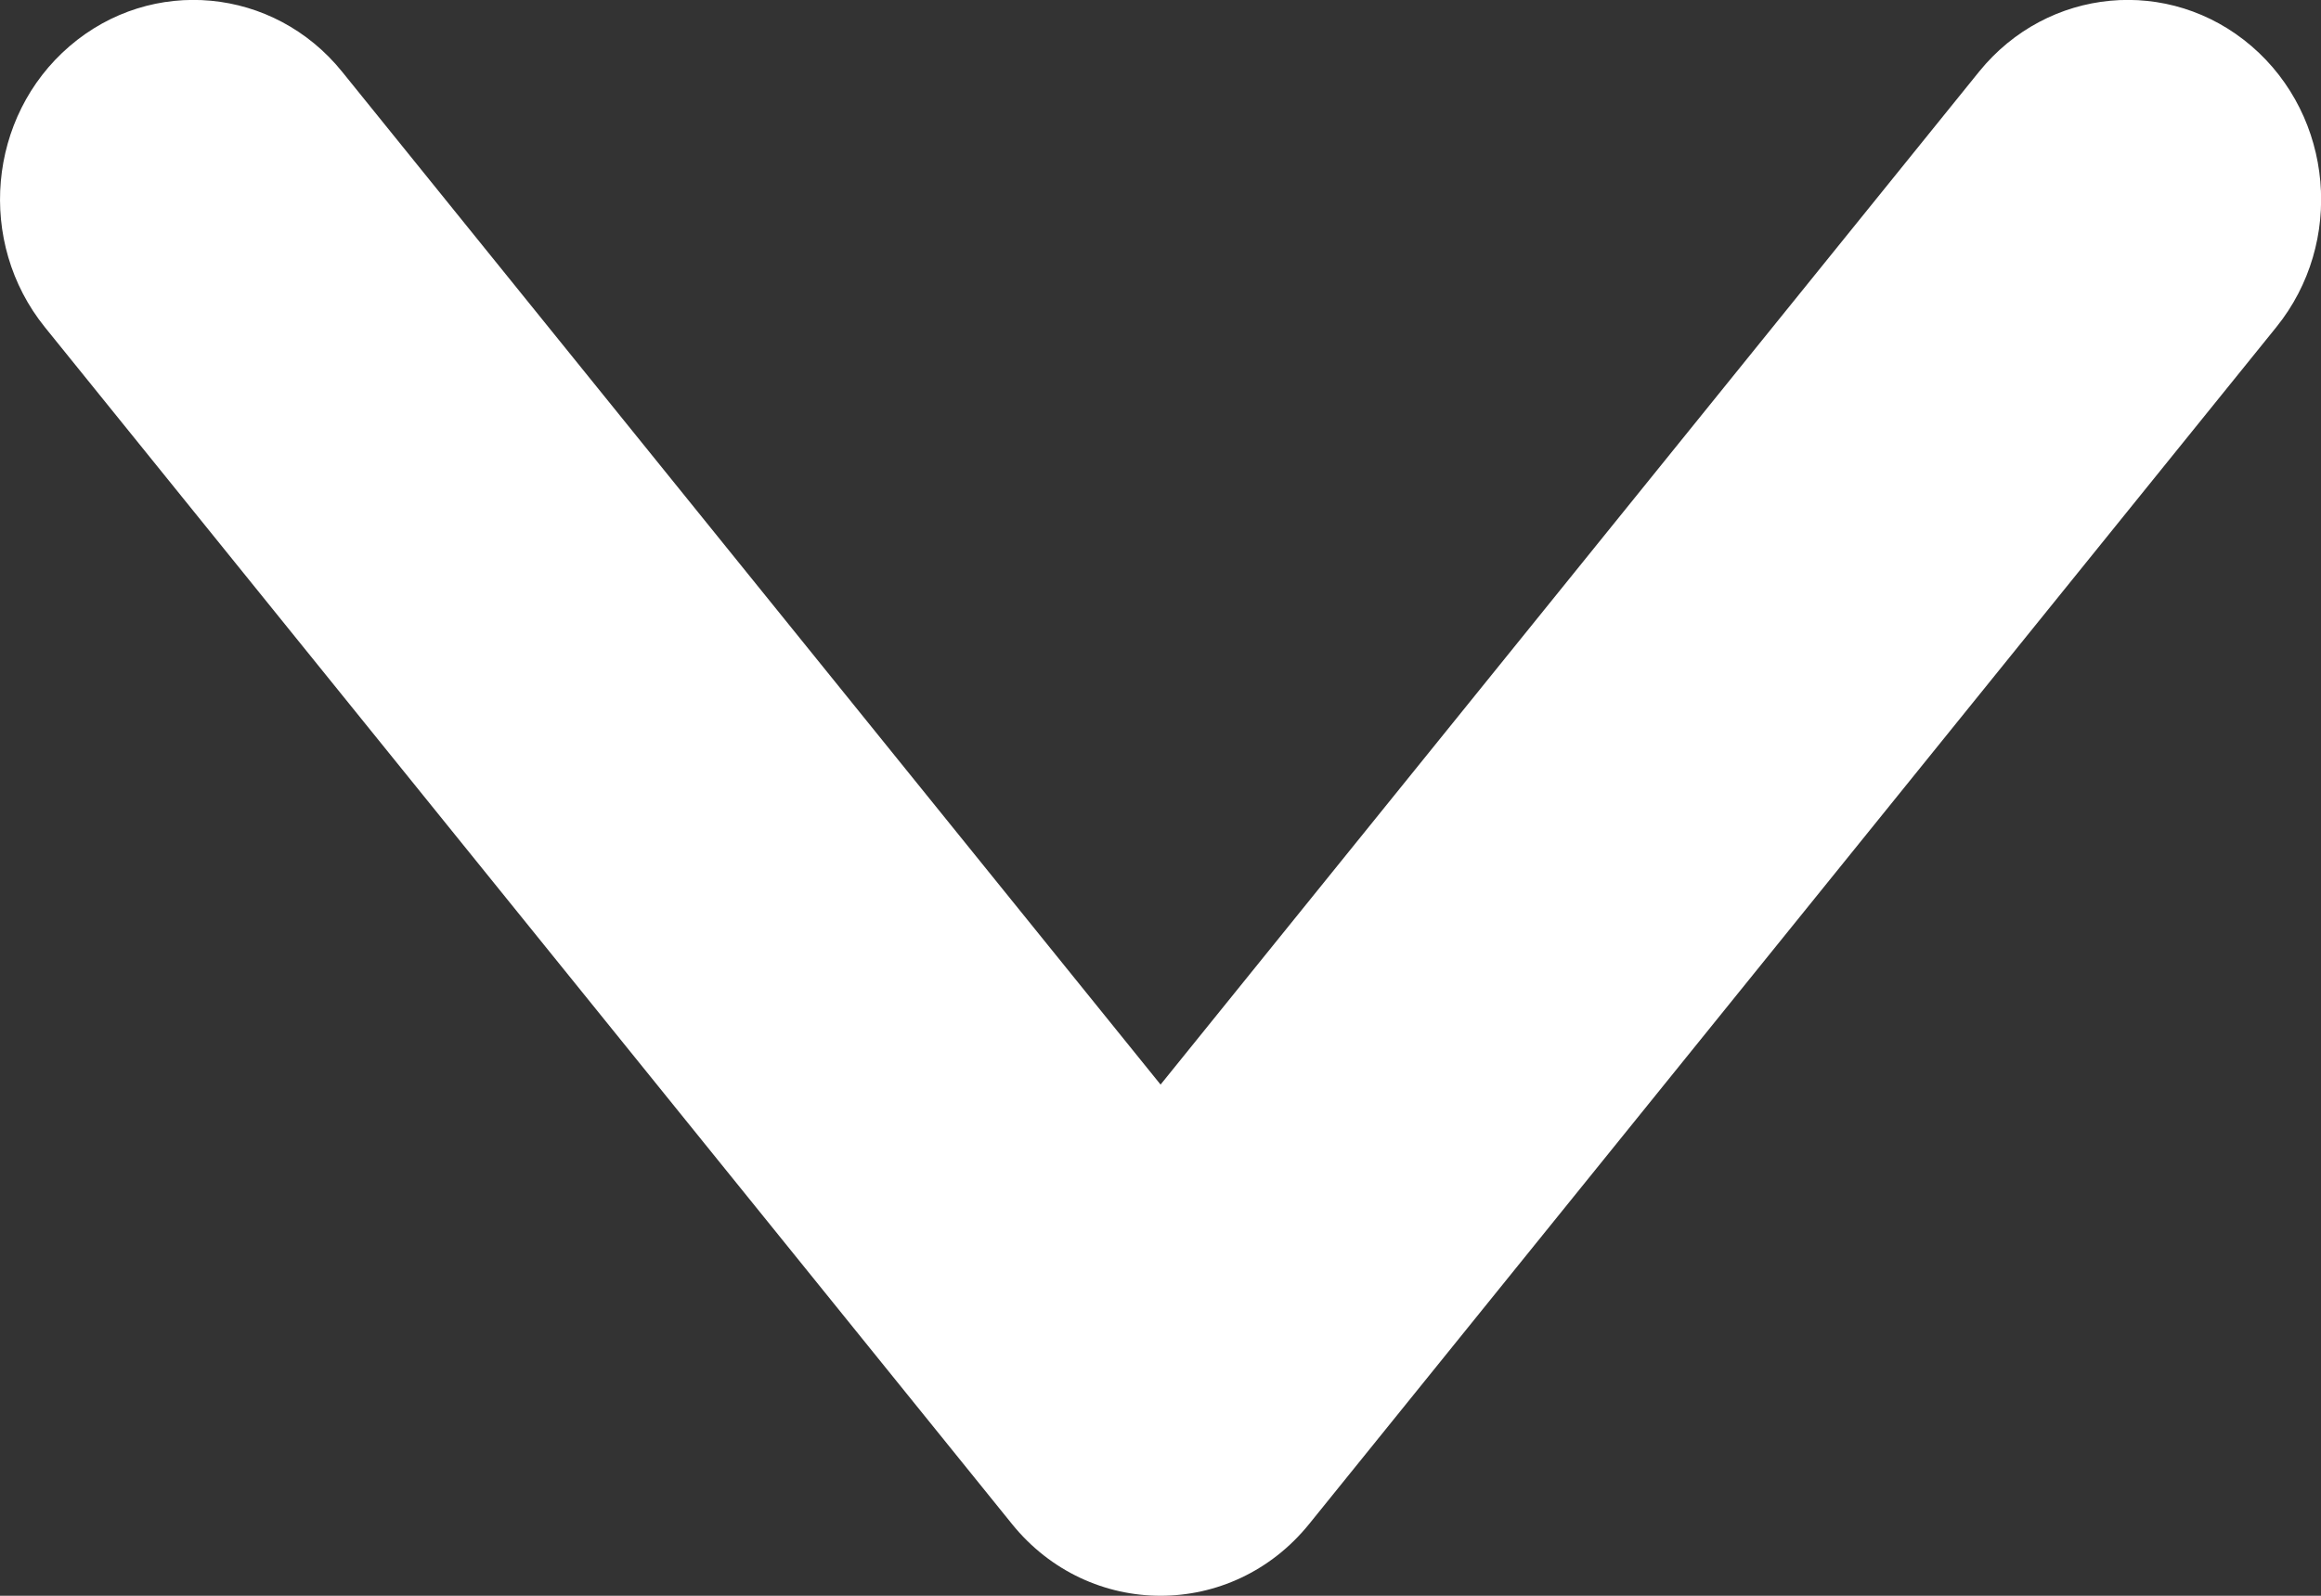 <svg height="11" viewBox="0 0 16 11" width="16" xmlns="http://www.w3.org/2000/svg"><rect x="0" y="0" width="16" height="11" fill="#333333" stroke="none"/><path d="m6.976 10.505c.533.66 1.516.66 2.049 0l6.667-8.25c.471-.583.395-1.45-.171-1.937-.566-.486-1.406-.407-1.878.176l-6.667 8.25h2.049l-6.667-8.25c-.471-.583-1.312-.662-1.878-.176-.566.486-.642 1.353-.171 1.937z" fill="#fff"/></svg>